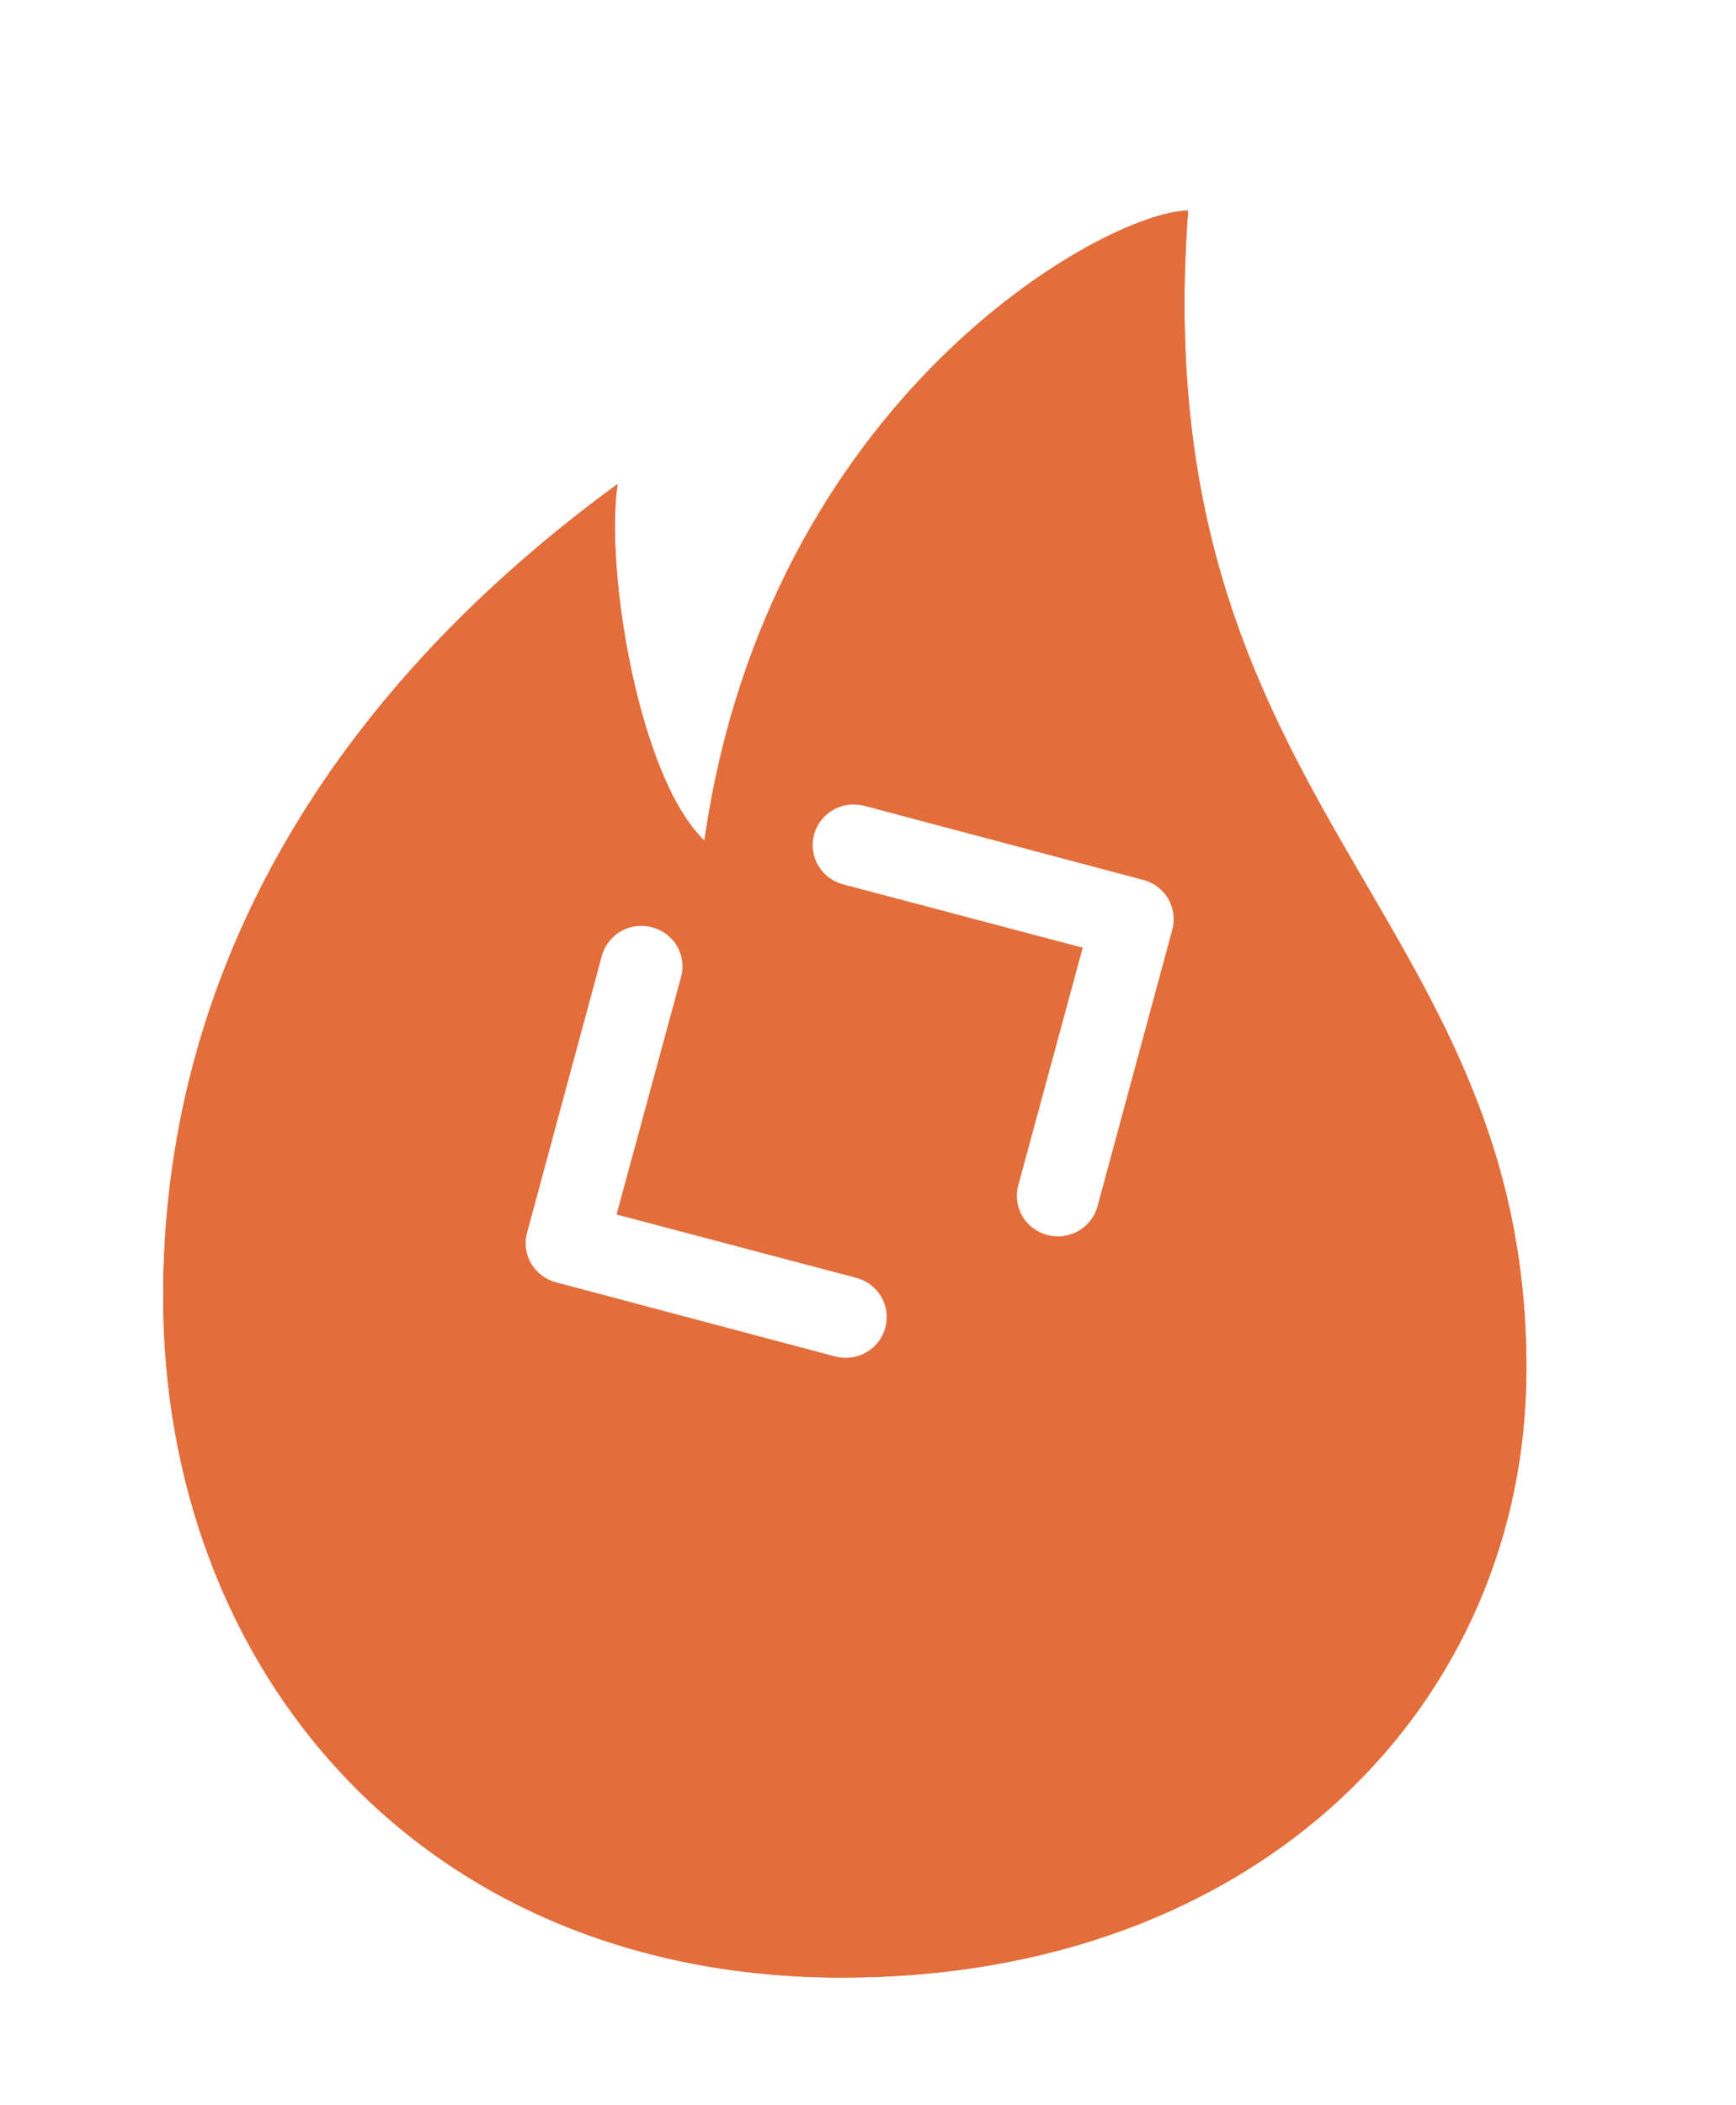 <svg width="33" height="40" viewBox="0 0 33 40" fill="none" xmlns="http://www.w3.org/2000/svg">
<g clip-path="url(#clip0_1316_5)">
<g filter="url(#filter0_d_1316_5)">
<path fill-rule="evenodd" clip-rule="evenodd" d="M22.585 0C21.743 11.337 29.016 13.24 29.016 21.997C29.016 28.325 23.984 33.575 16.006 33.575C8.04 33.575 3.102 27.76 3.102 20.634C3.102 14.684 6.05 9.351 11.74 5.197C11.498 6.817 12.138 10.776 13.391 11.973C14.588 3.566 20.998 0.025 22.585 0Z" fill="#E26834"/>
<path fill-rule="evenodd" clip-rule="evenodd" d="M22.585 0C21.743 11.337 29.016 13.24 29.016 21.997C29.016 28.325 23.984 33.575 16.006 33.575C8.04 33.575 3.102 27.76 3.102 20.634C3.102 14.684 6.05 9.351 11.74 5.197C11.498 6.817 12.138 10.776 13.391 11.973C14.588 3.566 20.998 0.025 22.585 0Z" fill="#E5BA9B" fill-opacity="0.07"/>
</g>
<g filter="url(#filter1_d_1316_5)">
<path fill-rule="evenodd" clip-rule="evenodd" d="M22.585 0C21.743 11.337 29.016 13.24 29.016 21.997C29.016 28.325 23.984 33.575 16.006 33.575C8.04 33.575 3.102 27.76 3.102 20.634C3.102 14.684 6.05 9.351 11.74 5.197C11.498 6.817 12.138 10.776 13.391 11.973C14.588 3.566 20.998 0.025 22.585 0Z" fill="#E26834"/>
<path fill-rule="evenodd" clip-rule="evenodd" d="M22.585 0C21.743 11.337 29.016 13.24 29.016 21.997C29.016 28.325 23.984 33.575 16.006 33.575C8.04 33.575 3.102 27.76 3.102 20.634C3.102 14.684 6.05 9.351 11.74 5.197C11.498 6.817 12.138 10.776 13.391 11.973C14.588 3.566 20.998 0.025 22.585 0Z" fill="#E5BA9B" fill-opacity="0.07"/>
</g>
<path d="M12.395 17.619C12.296 17.592 12.193 17.585 12.091 17.598C11.99 17.611 11.892 17.644 11.803 17.695C11.714 17.745 11.636 17.813 11.574 17.894C11.512 17.974 11.466 18.067 11.44 18.165L10.02 23.419C9.993 23.517 9.985 23.619 9.999 23.72C10.012 23.82 10.045 23.918 10.096 24.006C10.147 24.093 10.216 24.171 10.297 24.232C10.379 24.294 10.472 24.339 10.571 24.365L15.874 25.773C15.973 25.799 16.076 25.806 16.177 25.793C16.279 25.78 16.377 25.747 16.466 25.697C16.555 25.646 16.632 25.578 16.695 25.497C16.757 25.417 16.802 25.325 16.828 25.226C16.855 25.128 16.862 25.026 16.849 24.925C16.836 24.825 16.803 24.728 16.752 24.64C16.7 24.552 16.632 24.475 16.551 24.413C16.469 24.351 16.376 24.306 16.277 24.28L11.72 23.076L12.946 18.565C12.973 18.467 12.98 18.364 12.967 18.264C12.954 18.163 12.921 18.066 12.87 17.978C12.818 17.89 12.75 17.813 12.669 17.751C12.587 17.69 12.494 17.645 12.395 17.619ZM21.732 16.719L16.429 15.311C16.331 15.285 16.227 15.278 16.126 15.291C16.024 15.305 15.927 15.337 15.838 15.388C15.659 15.491 15.528 15.659 15.475 15.857C15.448 15.955 15.441 16.057 15.455 16.158C15.468 16.258 15.501 16.355 15.553 16.443C15.656 16.621 15.826 16.75 16.026 16.803L20.582 18.007L19.357 22.519C19.33 22.617 19.323 22.719 19.336 22.82C19.349 22.921 19.382 23.018 19.433 23.106C19.485 23.194 19.553 23.271 19.634 23.332C19.716 23.394 19.809 23.439 19.908 23.465C20.007 23.491 20.11 23.499 20.212 23.485C20.313 23.472 20.411 23.44 20.5 23.389C20.589 23.338 20.667 23.27 20.729 23.19C20.791 23.109 20.837 23.017 20.863 22.919L22.284 17.665C22.311 17.567 22.317 17.465 22.304 17.364C22.291 17.263 22.258 17.166 22.207 17.078C22.156 16.99 22.087 16.913 22.006 16.851C21.924 16.79 21.831 16.745 21.732 16.719Z" fill="white"/>
</g>
<defs>
<filter id="filter0_d_1316_5" x="-0.898" y="0" width="33.914" height="41.576" filterUnits="userSpaceOnUse" color-interpolation-filters="sRGB">
<feFlood flood-opacity="0" result="BackgroundImageFix"/>
<feColorMatrix in="SourceAlpha" type="matrix" values="0 0 0 0 0 0 0 0 0 0 0 0 0 0 0 0 0 0 127 0" result="hardAlpha"/>
<feOffset dy="4"/>
<feGaussianBlur stdDeviation="2"/>
<feComposite in2="hardAlpha" operator="out"/>
<feColorMatrix type="matrix" values="0 0 0 0 0 0 0 0 0 0 0 0 0 0 0 0 0 0 0.25 0"/>
<feBlend mode="normal" in2="BackgroundImageFix" result="effect1_dropShadow_1316_5"/>
<feBlend mode="normal" in="SourceGraphic" in2="effect1_dropShadow_1316_5" result="shape"/>
</filter>
<filter id="filter1_d_1316_5" x="-0.898" y="0" width="33.914" height="41.576" filterUnits="userSpaceOnUse" color-interpolation-filters="sRGB">
<feFlood flood-opacity="0" result="BackgroundImageFix"/>
<feColorMatrix in="SourceAlpha" type="matrix" values="0 0 0 0 0 0 0 0 0 0 0 0 0 0 0 0 0 0 127 0" result="hardAlpha"/>
<feOffset dy="4"/>
<feGaussianBlur stdDeviation="2"/>
<feComposite in2="hardAlpha" operator="out"/>
<feColorMatrix type="matrix" values="0 0 0 0 0 0 0 0 0 0 0 0 0 0 0 0 0 0 0.25 0"/>
<feBlend mode="normal" in2="BackgroundImageFix" result="effect1_dropShadow_1316_5"/>
<feBlend mode="normal" in="SourceGraphic" in2="effect1_dropShadow_1316_5" result="shape"/>
</filter>
<clipPath id="clip0_1316_5">
<rect width="32.609" height="40" fill="white"/>
</clipPath>
</defs>
</svg>
